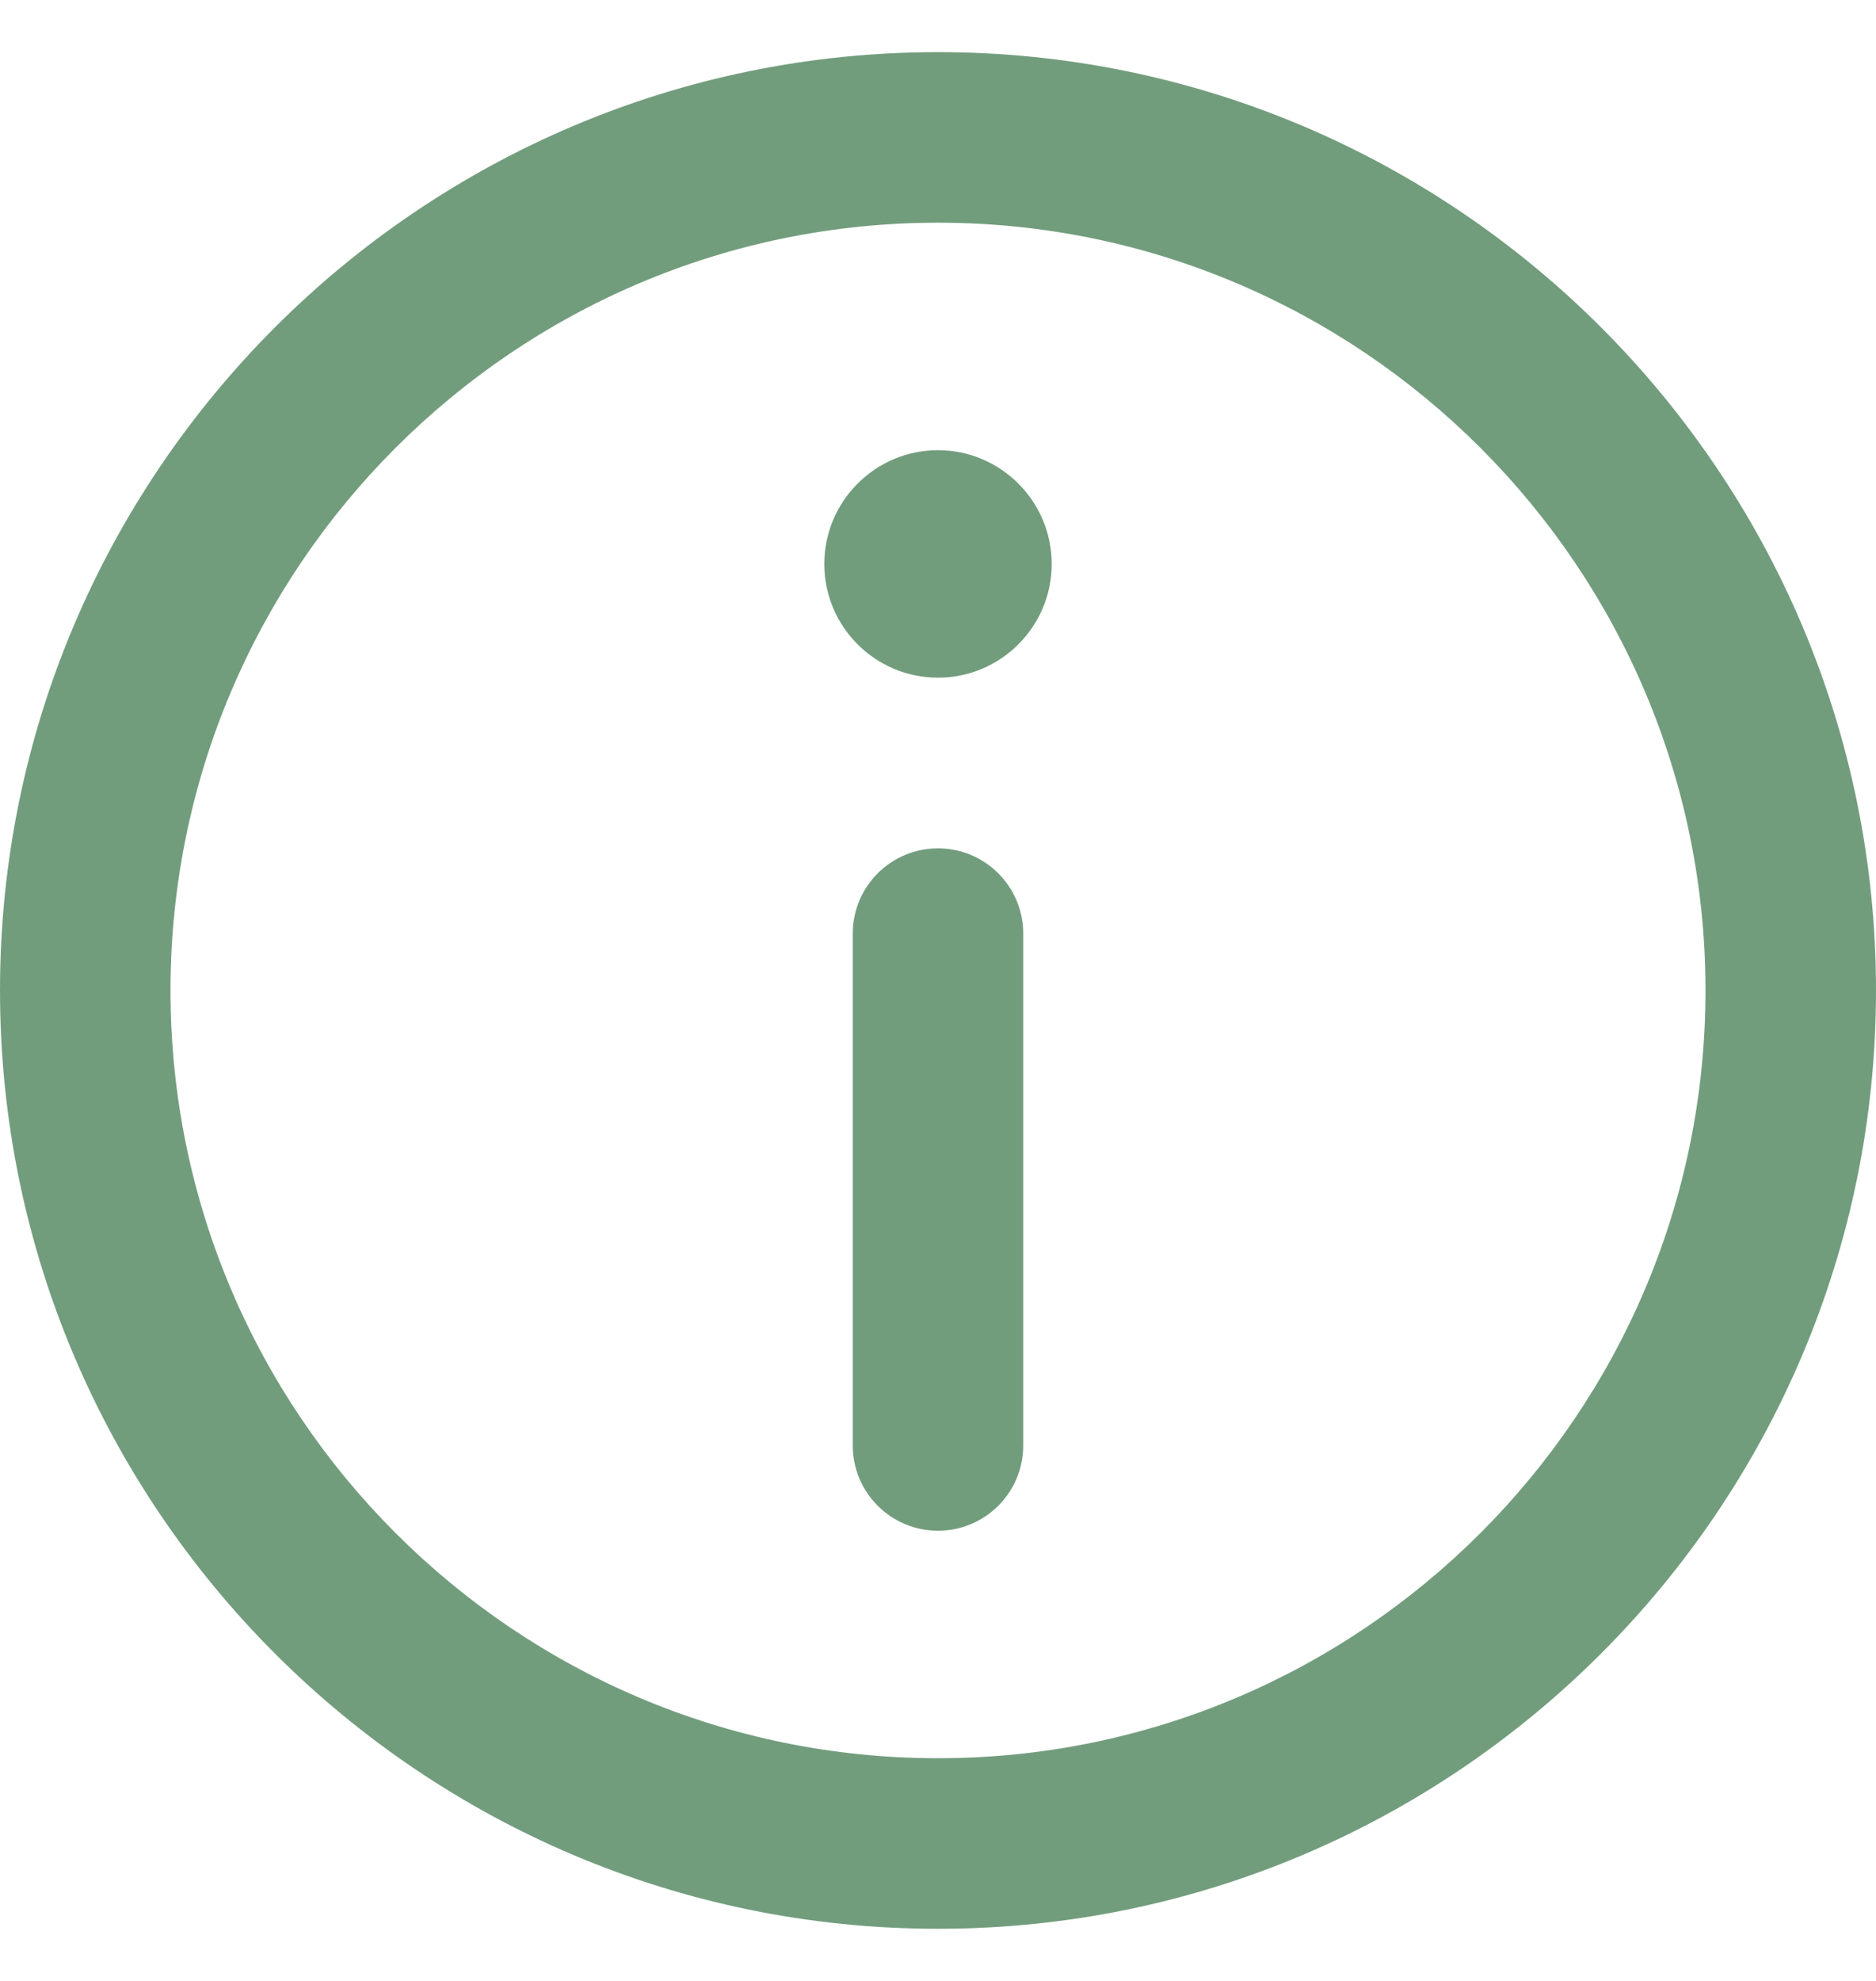 <svg width="18" height="19" viewBox="0 0 18 19" fill="none" xmlns="http://www.w3.org/2000/svg">
<path d="M9 0.5C4.037 0.5 0 4.537 0 9.5C0 14.463 4.037 18.5 9 18.5C13.963 18.5 18 14.463 18 9.5C18 4.537 13.963 0.5 9 0.5ZM9 16.864C4.94 16.864 1.636 13.56 1.636 9.5C1.636 5.44 4.94 2.136 9 2.136C13.06 2.136 16.364 5.44 16.364 9.5C16.364 13.56 13.06 16.864 9 16.864Z" fill="#729D7D"/>
<path d="M9 4.318C8.398 4.318 7.909 4.808 7.909 5.41C7.909 6.011 8.398 6.5 9 6.5C9.601 6.5 10.091 6.011 10.091 5.41C10.091 4.808 9.601 4.318 9 4.318Z" fill="#729D7D"/>
<path d="M9 8.137C8.548 8.137 8.182 8.503 8.182 8.955V13.864C8.182 14.316 8.548 14.682 9 14.682C9.452 14.682 9.818 14.316 9.818 13.864V8.955C9.818 8.503 9.452 8.137 9 8.137Z" fill="#729D7D"/>
</svg>
